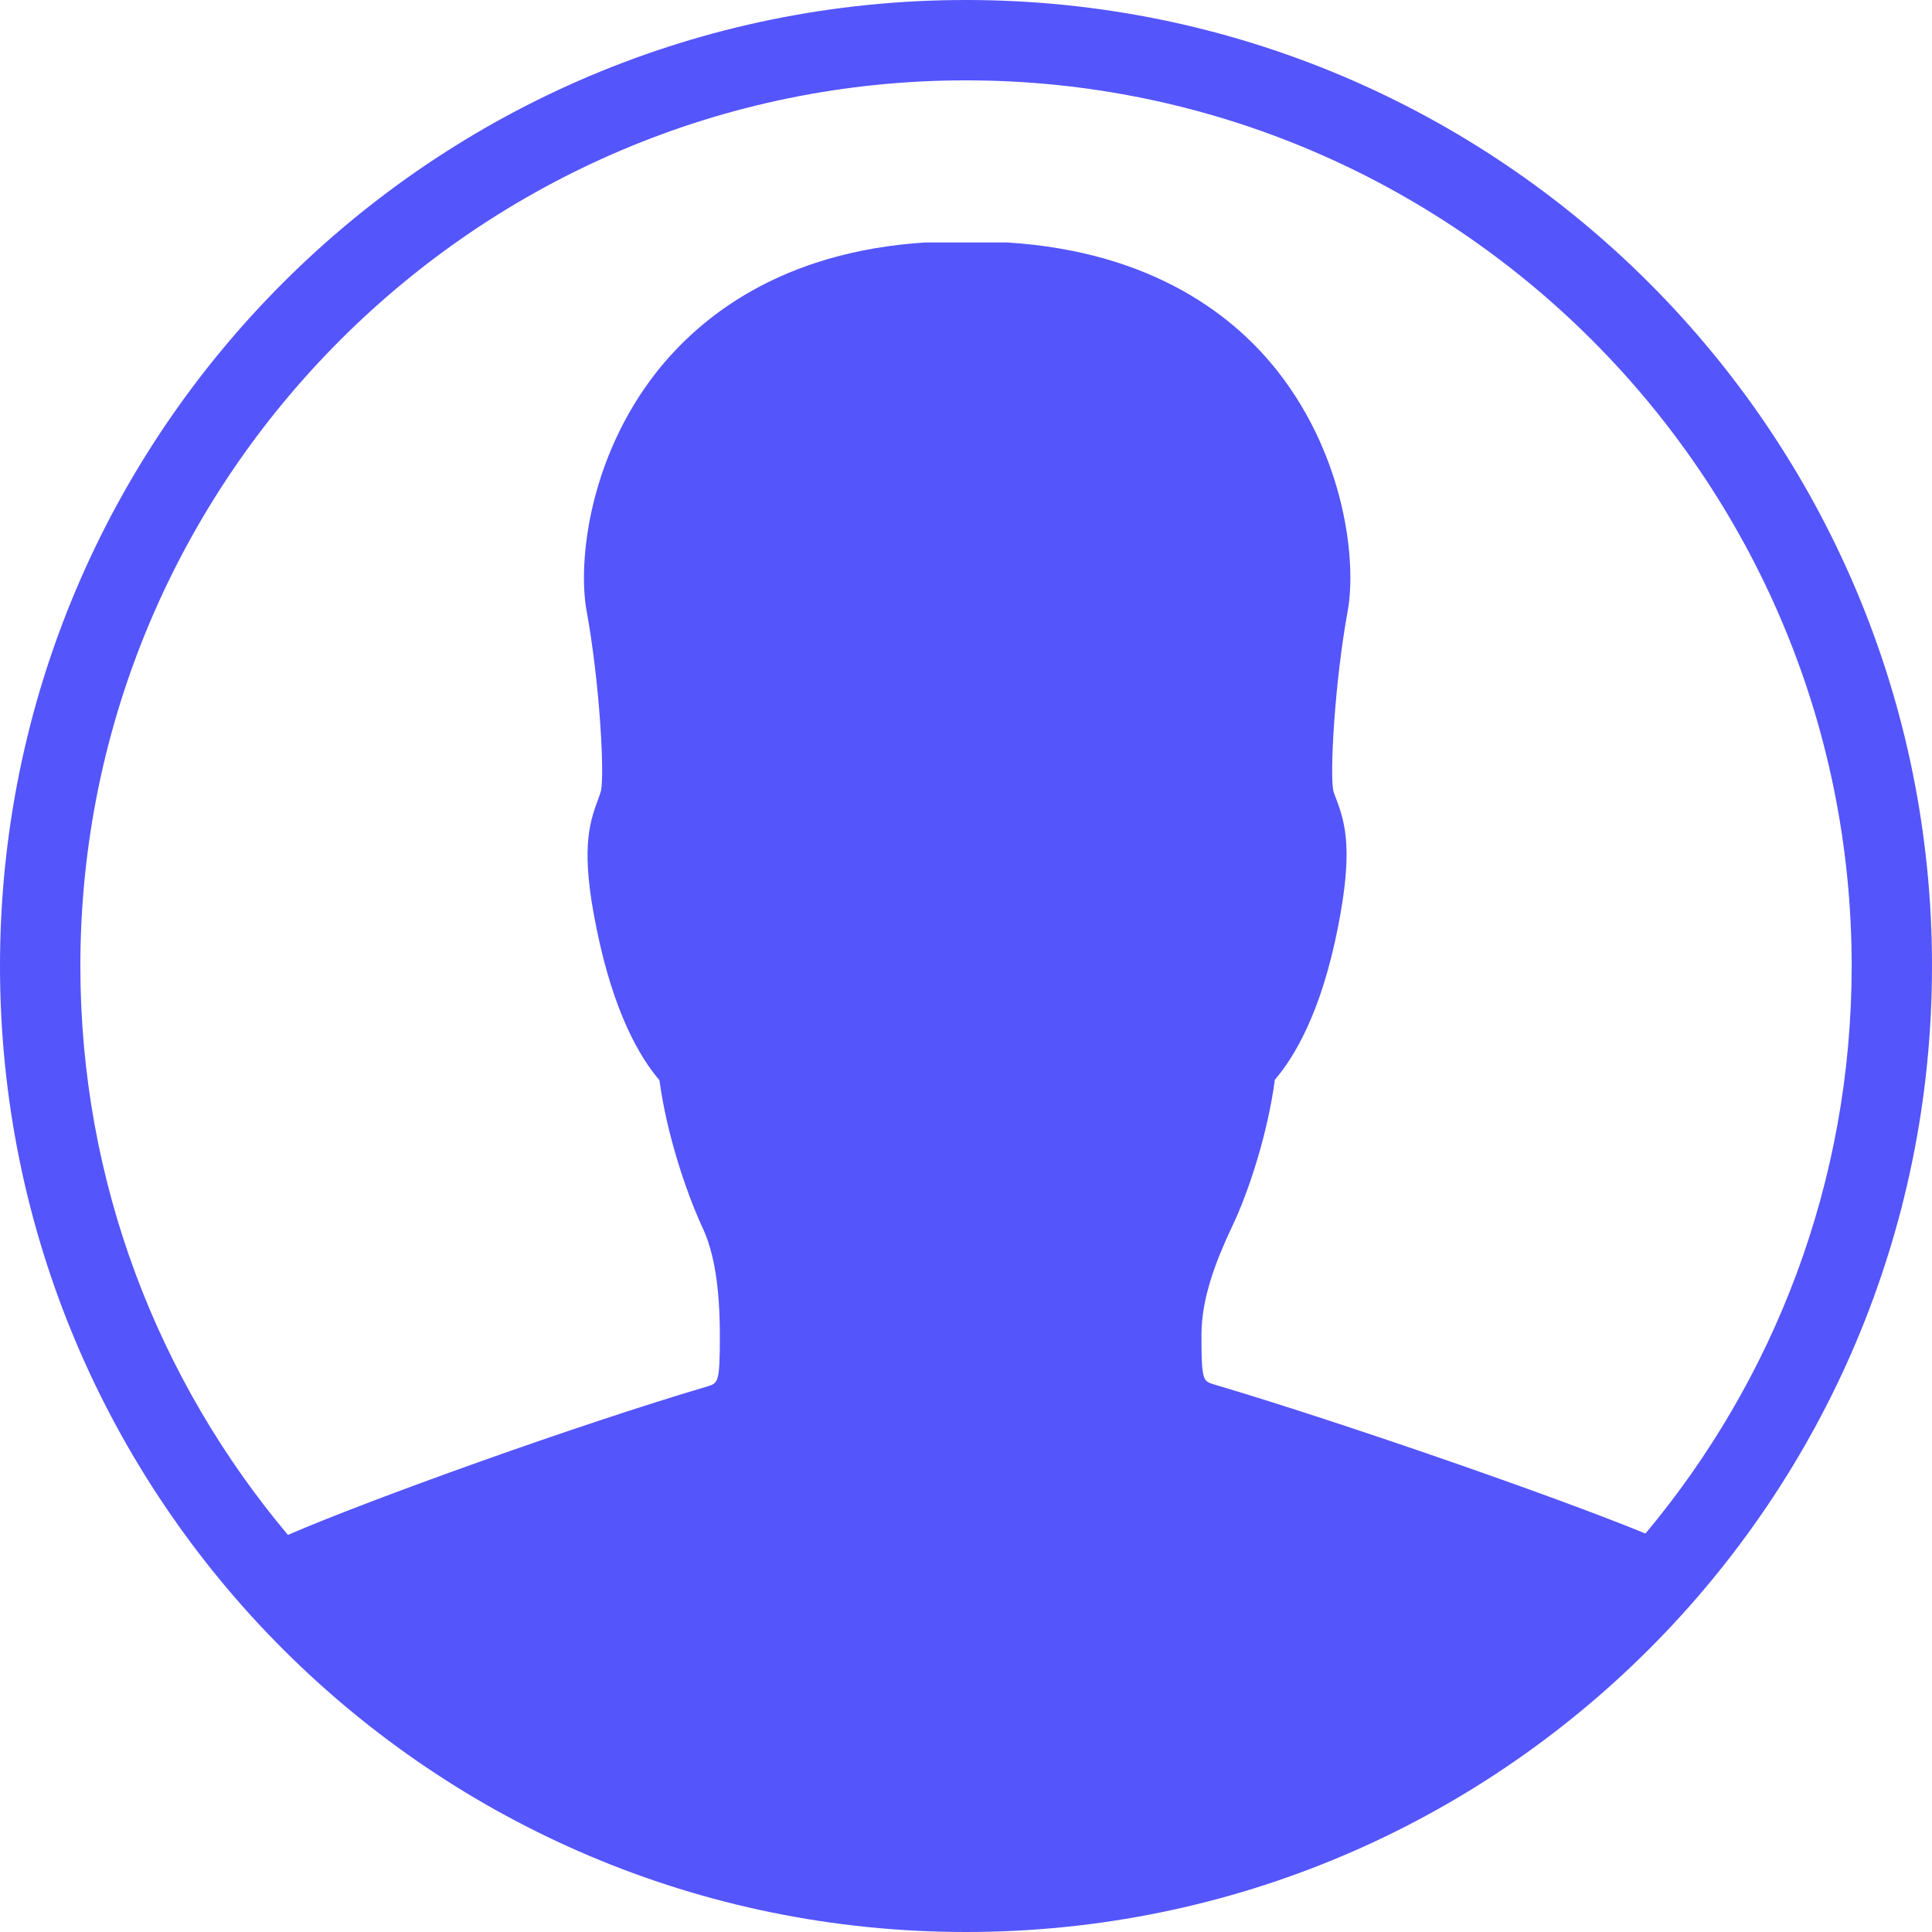 ﻿<?xml version="1.0" encoding="utf-8"?>
<!DOCTYPE svg PUBLIC "-//W3C//DTD SVG 1.1//EN" "http://www.w3.org/Graphics/SVG/1.1/DTD/svg11.dtd">
<svg xmlns="http://www.w3.org/2000/svg" xmlns:xlink="http://www.w3.org/1999/xlink" version="1.1" baseProfile="full" width="64" height="64" viewBox="0 0 64.00 64.00" enable-background="new 0 0 64.00 64.00" xml:space="preserve">
	<path fill="#5555FC" fill-opacity="1" stroke-width="1.333" stroke-linejoin="miter" d="M 32,-7.62939e-006C 14.323,-7.62939e-006 2.42194e-005,14.323 2.42194e-005,32C 2.42194e-005,49.677 14.323,64 32,64C 49.677,64 64,49.677 64,32C 64,14.323 49.677,-7.62939e-006 32,-7.62939e-006 Z M 32,2.662C 48.169,2.662 61.339,15.815 61.339,32C 61.339,39.154 58.769,45.708 54.508,50.8C 51.431,49.538 44.369,47.092 40.215,45.861C 39.846,45.754 39.8,45.723 39.8,44.215C 39.8,42.969 40.308,41.708 40.815,40.631C 41.369,39.477 42,37.523 42.231,35.769C 42.877,35.015 43.769,33.538 44.323,30.708C 44.815,28.215 44.585,27.308 44.262,26.462C 44.231,26.369 44.185,26.277 44.169,26.2C 44.046,25.615 44.215,22.585 44.646,20.231C 44.938,18.615 44.569,15.185 42.354,12.338C 40.954,10.539 38.262,8.338 33.354,8.031L 30.662,8.031C 25.831,8.338 23.154,10.539 21.738,12.338C 19.508,15.185 19.139,18.615 19.431,20.231C 19.862,22.585 20.031,25.615 19.908,26.2C 19.877,26.308 19.846,26.385 19.815,26.477C 19.492,27.323 19.246,28.231 19.754,30.723C 20.323,33.554 21.2,35.031 21.846,35.785C 22.077,37.538 22.723,39.477 23.262,40.646C 23.662,41.492 23.846,42.646 23.846,44.277C 23.846,45.8 23.785,45.815 23.446,45.923C 19.123,47.2 12.277,49.661 9.538,50.846C 5.246,45.738 2.662,39.169 2.662,32C 2.662,15.831 15.831,2.662 32,2.662 Z "/>
</svg>
